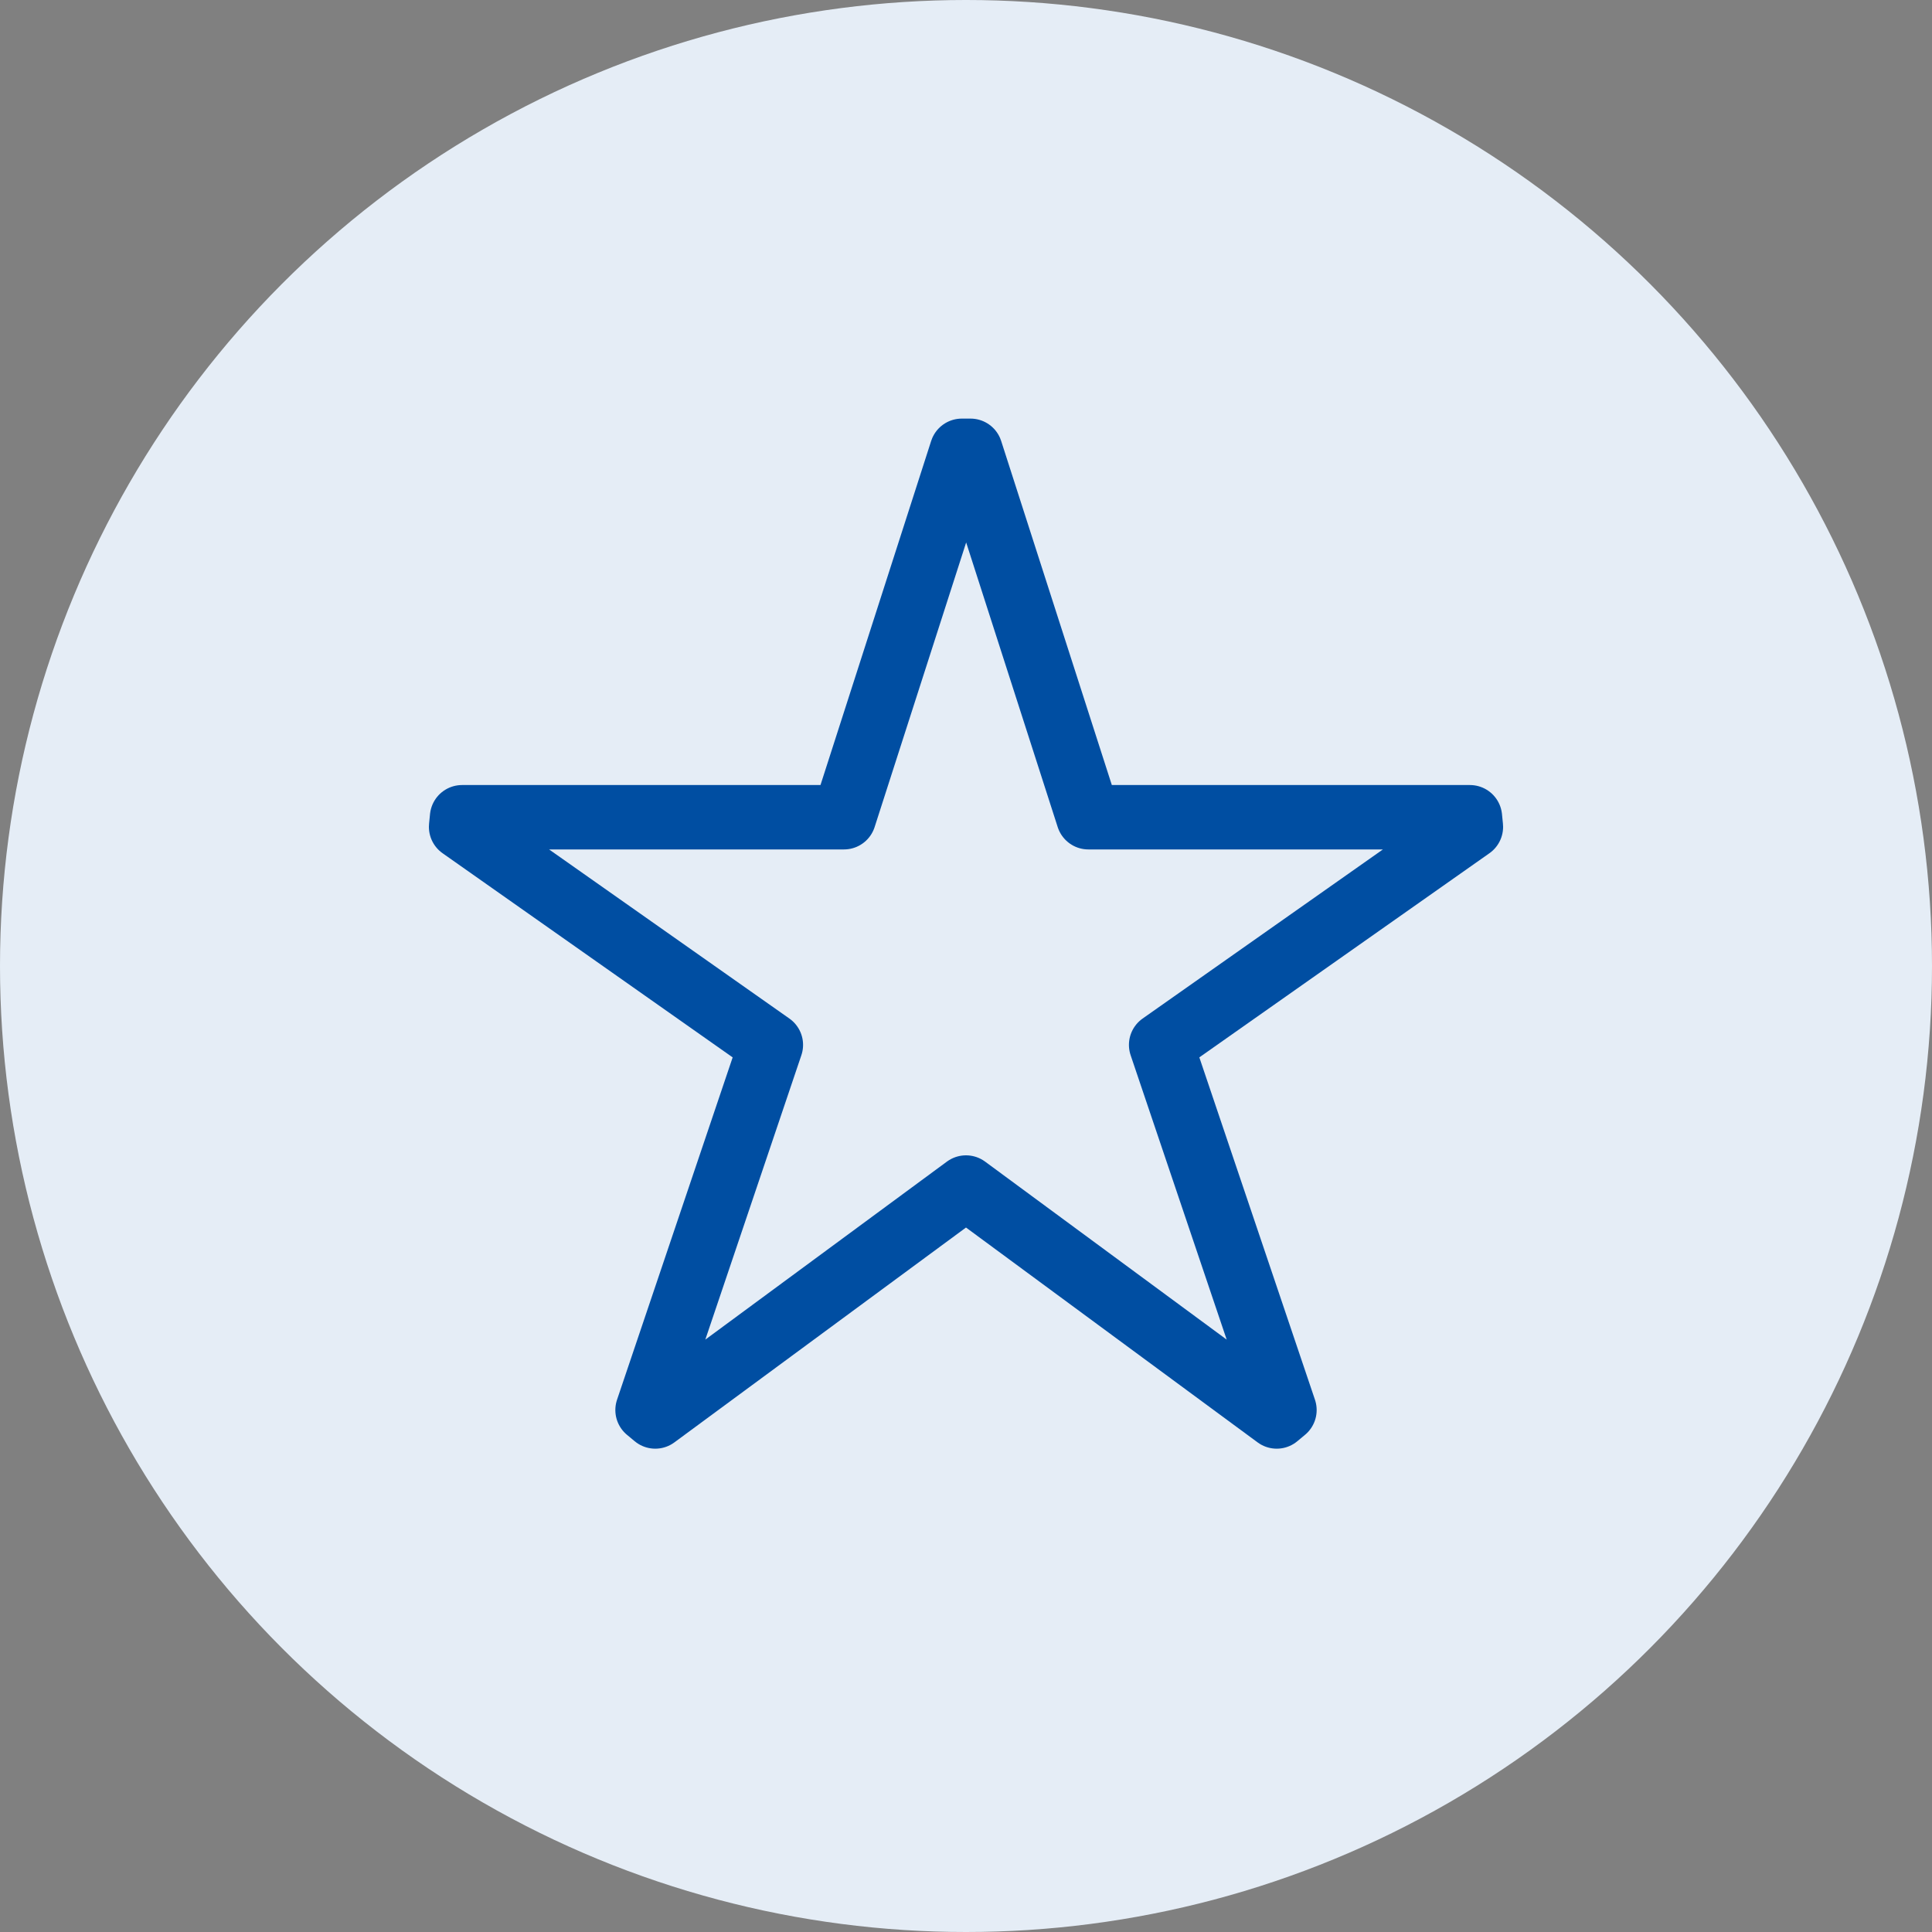 <?xml version="1.0" encoding="UTF-8"?>
<svg id="_レイヤー_2" data-name="レイヤー 2" xmlns="http://www.w3.org/2000/svg" viewBox="0 0 60 60">
  <rect x="0" y="0" width="60" height="60" fill="#808080" stroke="none"/>
  <defs>
    <style>
      .cls-1 {
        fill: none;
        stroke: #004ea2;
        stroke-linecap: round;
        stroke-linejoin: round;
        stroke-width: 2px;
      }

      .cls-2 {
        fill: #e5edf6;
        stroke-width: 0px;
      }
    </style>
  </defs>
  <g id="_レイヤー_1-2" data-name="レイヤー 1">
    <g>
      <circle class="cls-2" cx="30" cy="30" r="30"/>
      <path class="cls-1" d="M26.21,25.38l3.66-11.38h.27l3.66,11.38h11.85l.03.3-9.62,6.77,3.83,11.34-.24.2-9.65-7.11-9.65,7.11-.24-.2,3.83-11.34-9.62-6.77.03-.3h11.85Z"/>
    </g>
  </g>
</svg>